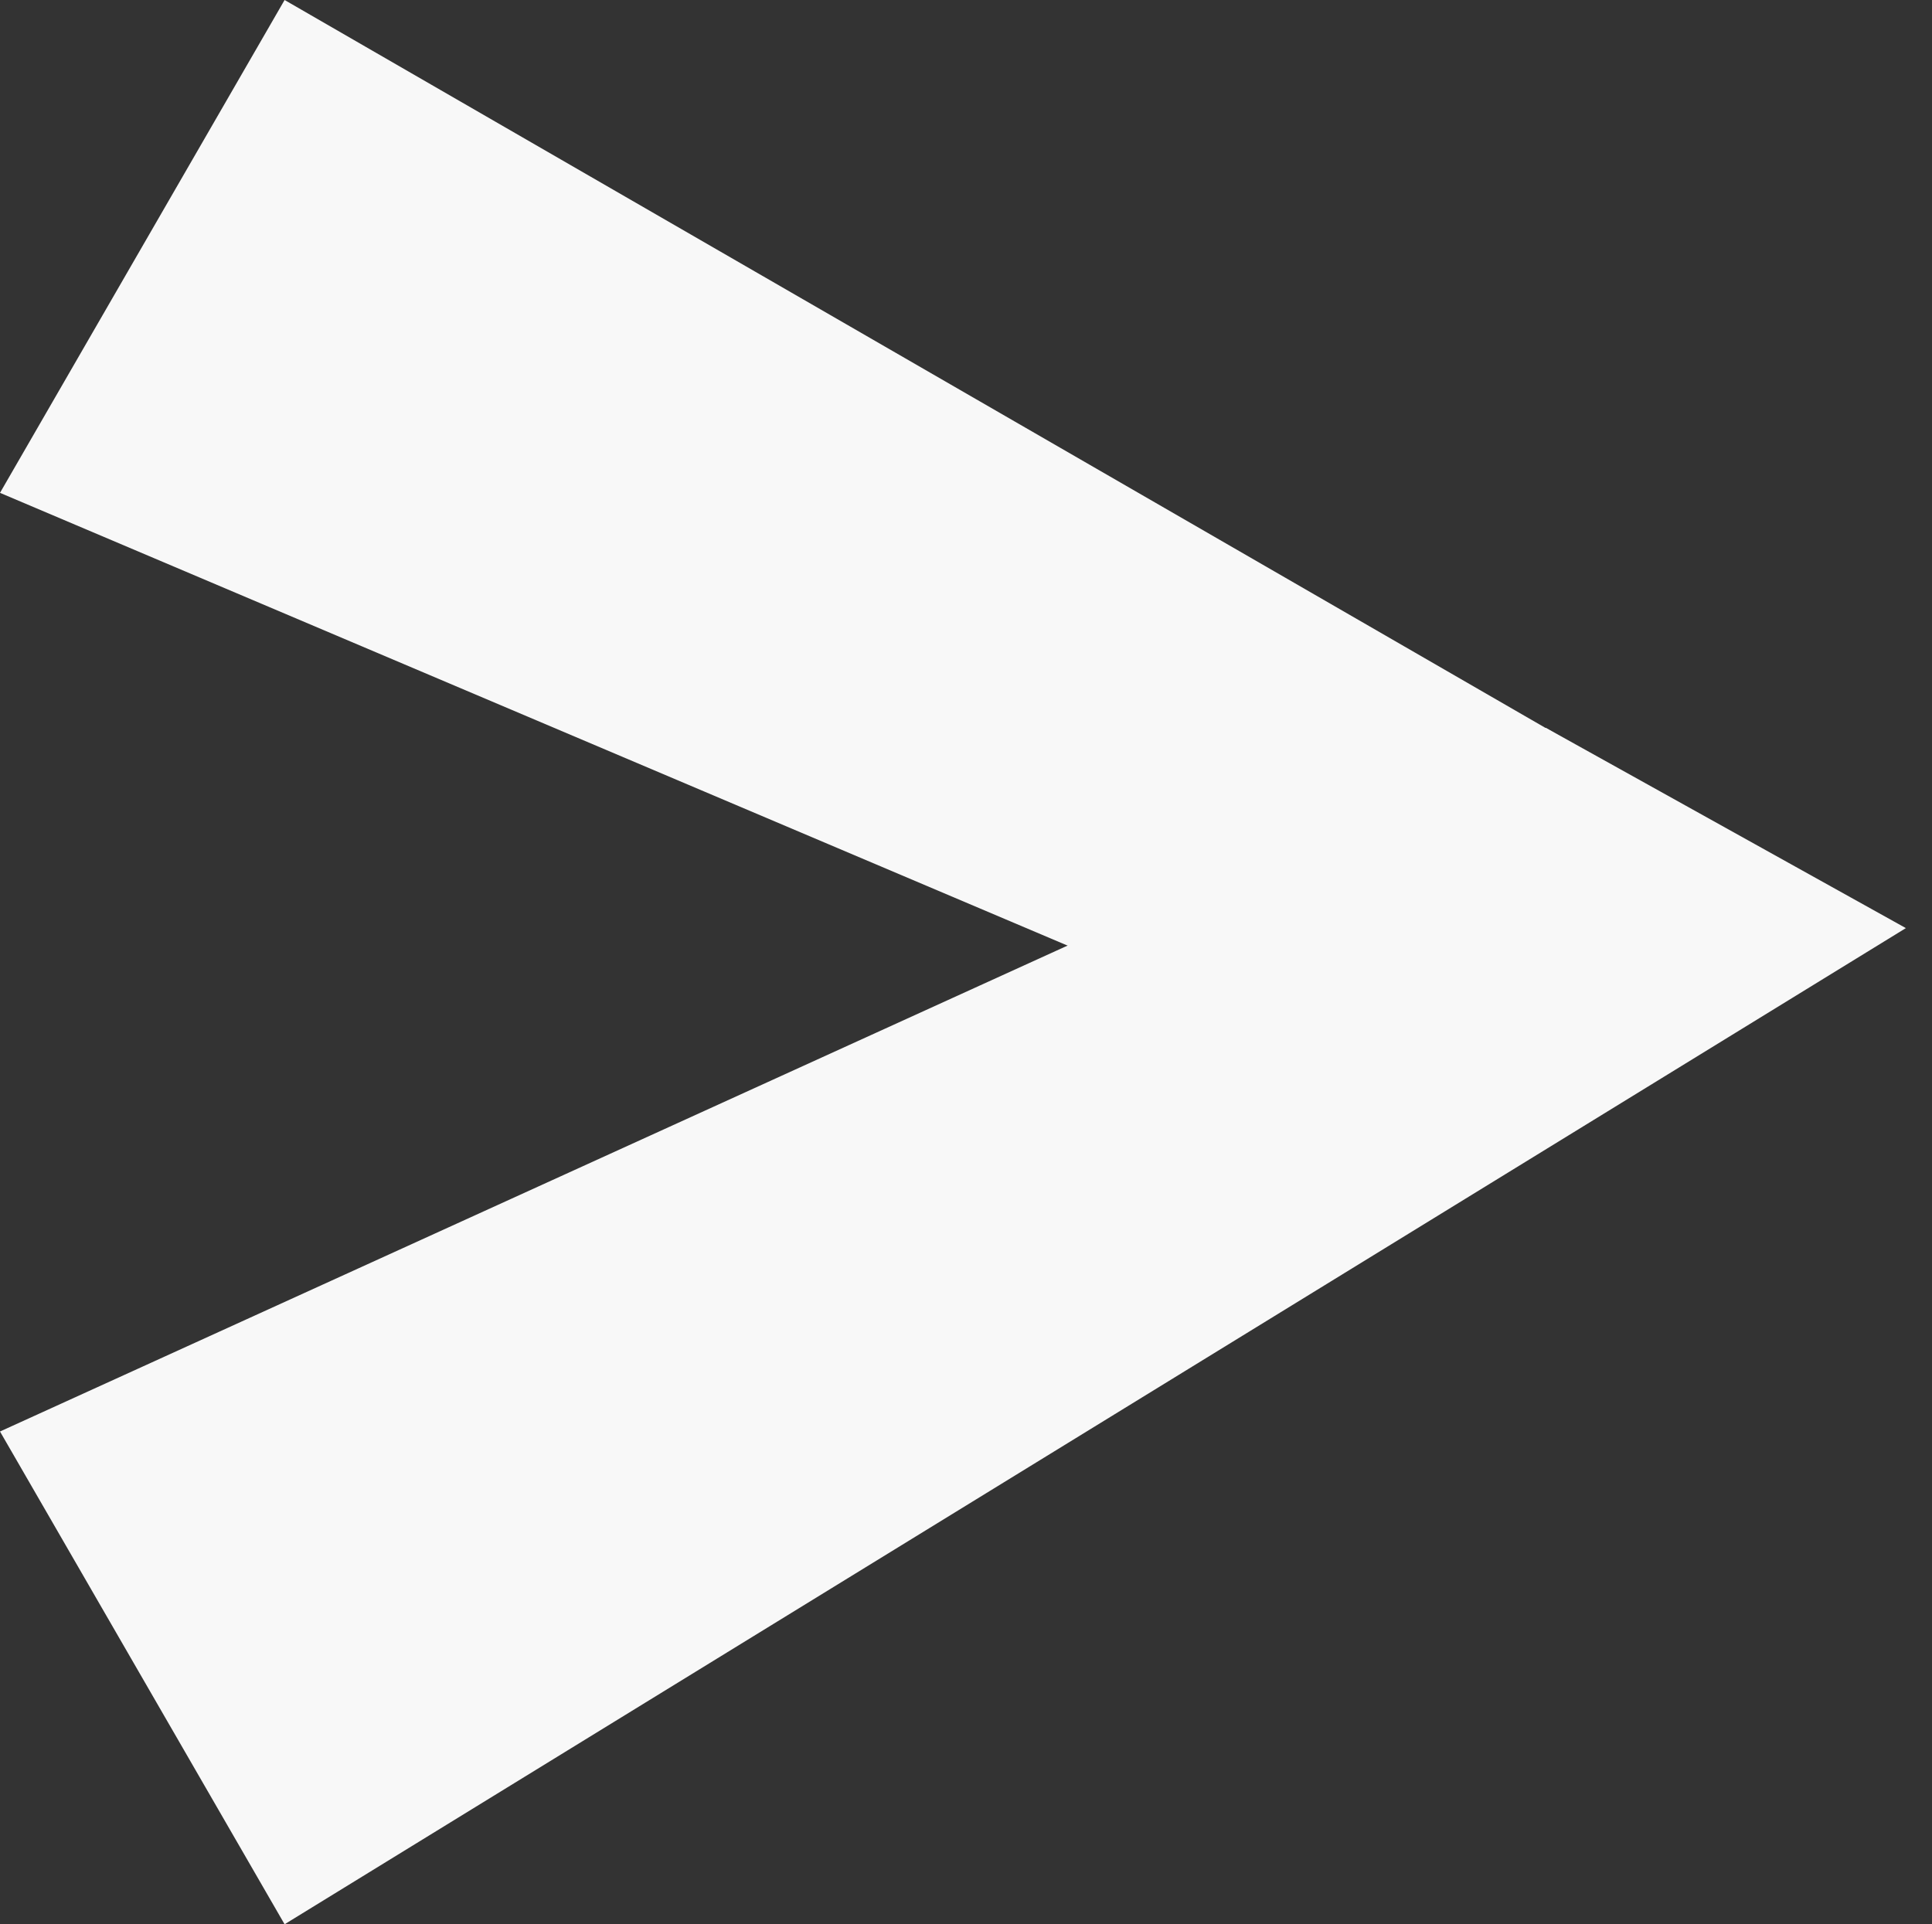 <svg xmlns="http://www.w3.org/2000/svg" width="25.661" height="25.562" viewBox="1834.339 3249.193 25.661 25.562"><rect x="1834.339" y="3249.193" width="25.661" height="25.562" fill="#333333" stroke="none"/><g data-name="Gruppe 149"><path d="m1853.808 3263.998-19.469-8.258 3.78-6.547 18.177 10.495-2.488 4.31Z" fill="#f8f8f8" fill-rule="evenodd" data-name="Pfad 8"/><path d="m1854.872 3258.862-20.533 9.347 3.78 6.546 21.534-13.233-4.781-2.66Z" fill="#f8f8f8" fill-rule="evenodd" data-name="Pfad 16"/></g></svg>